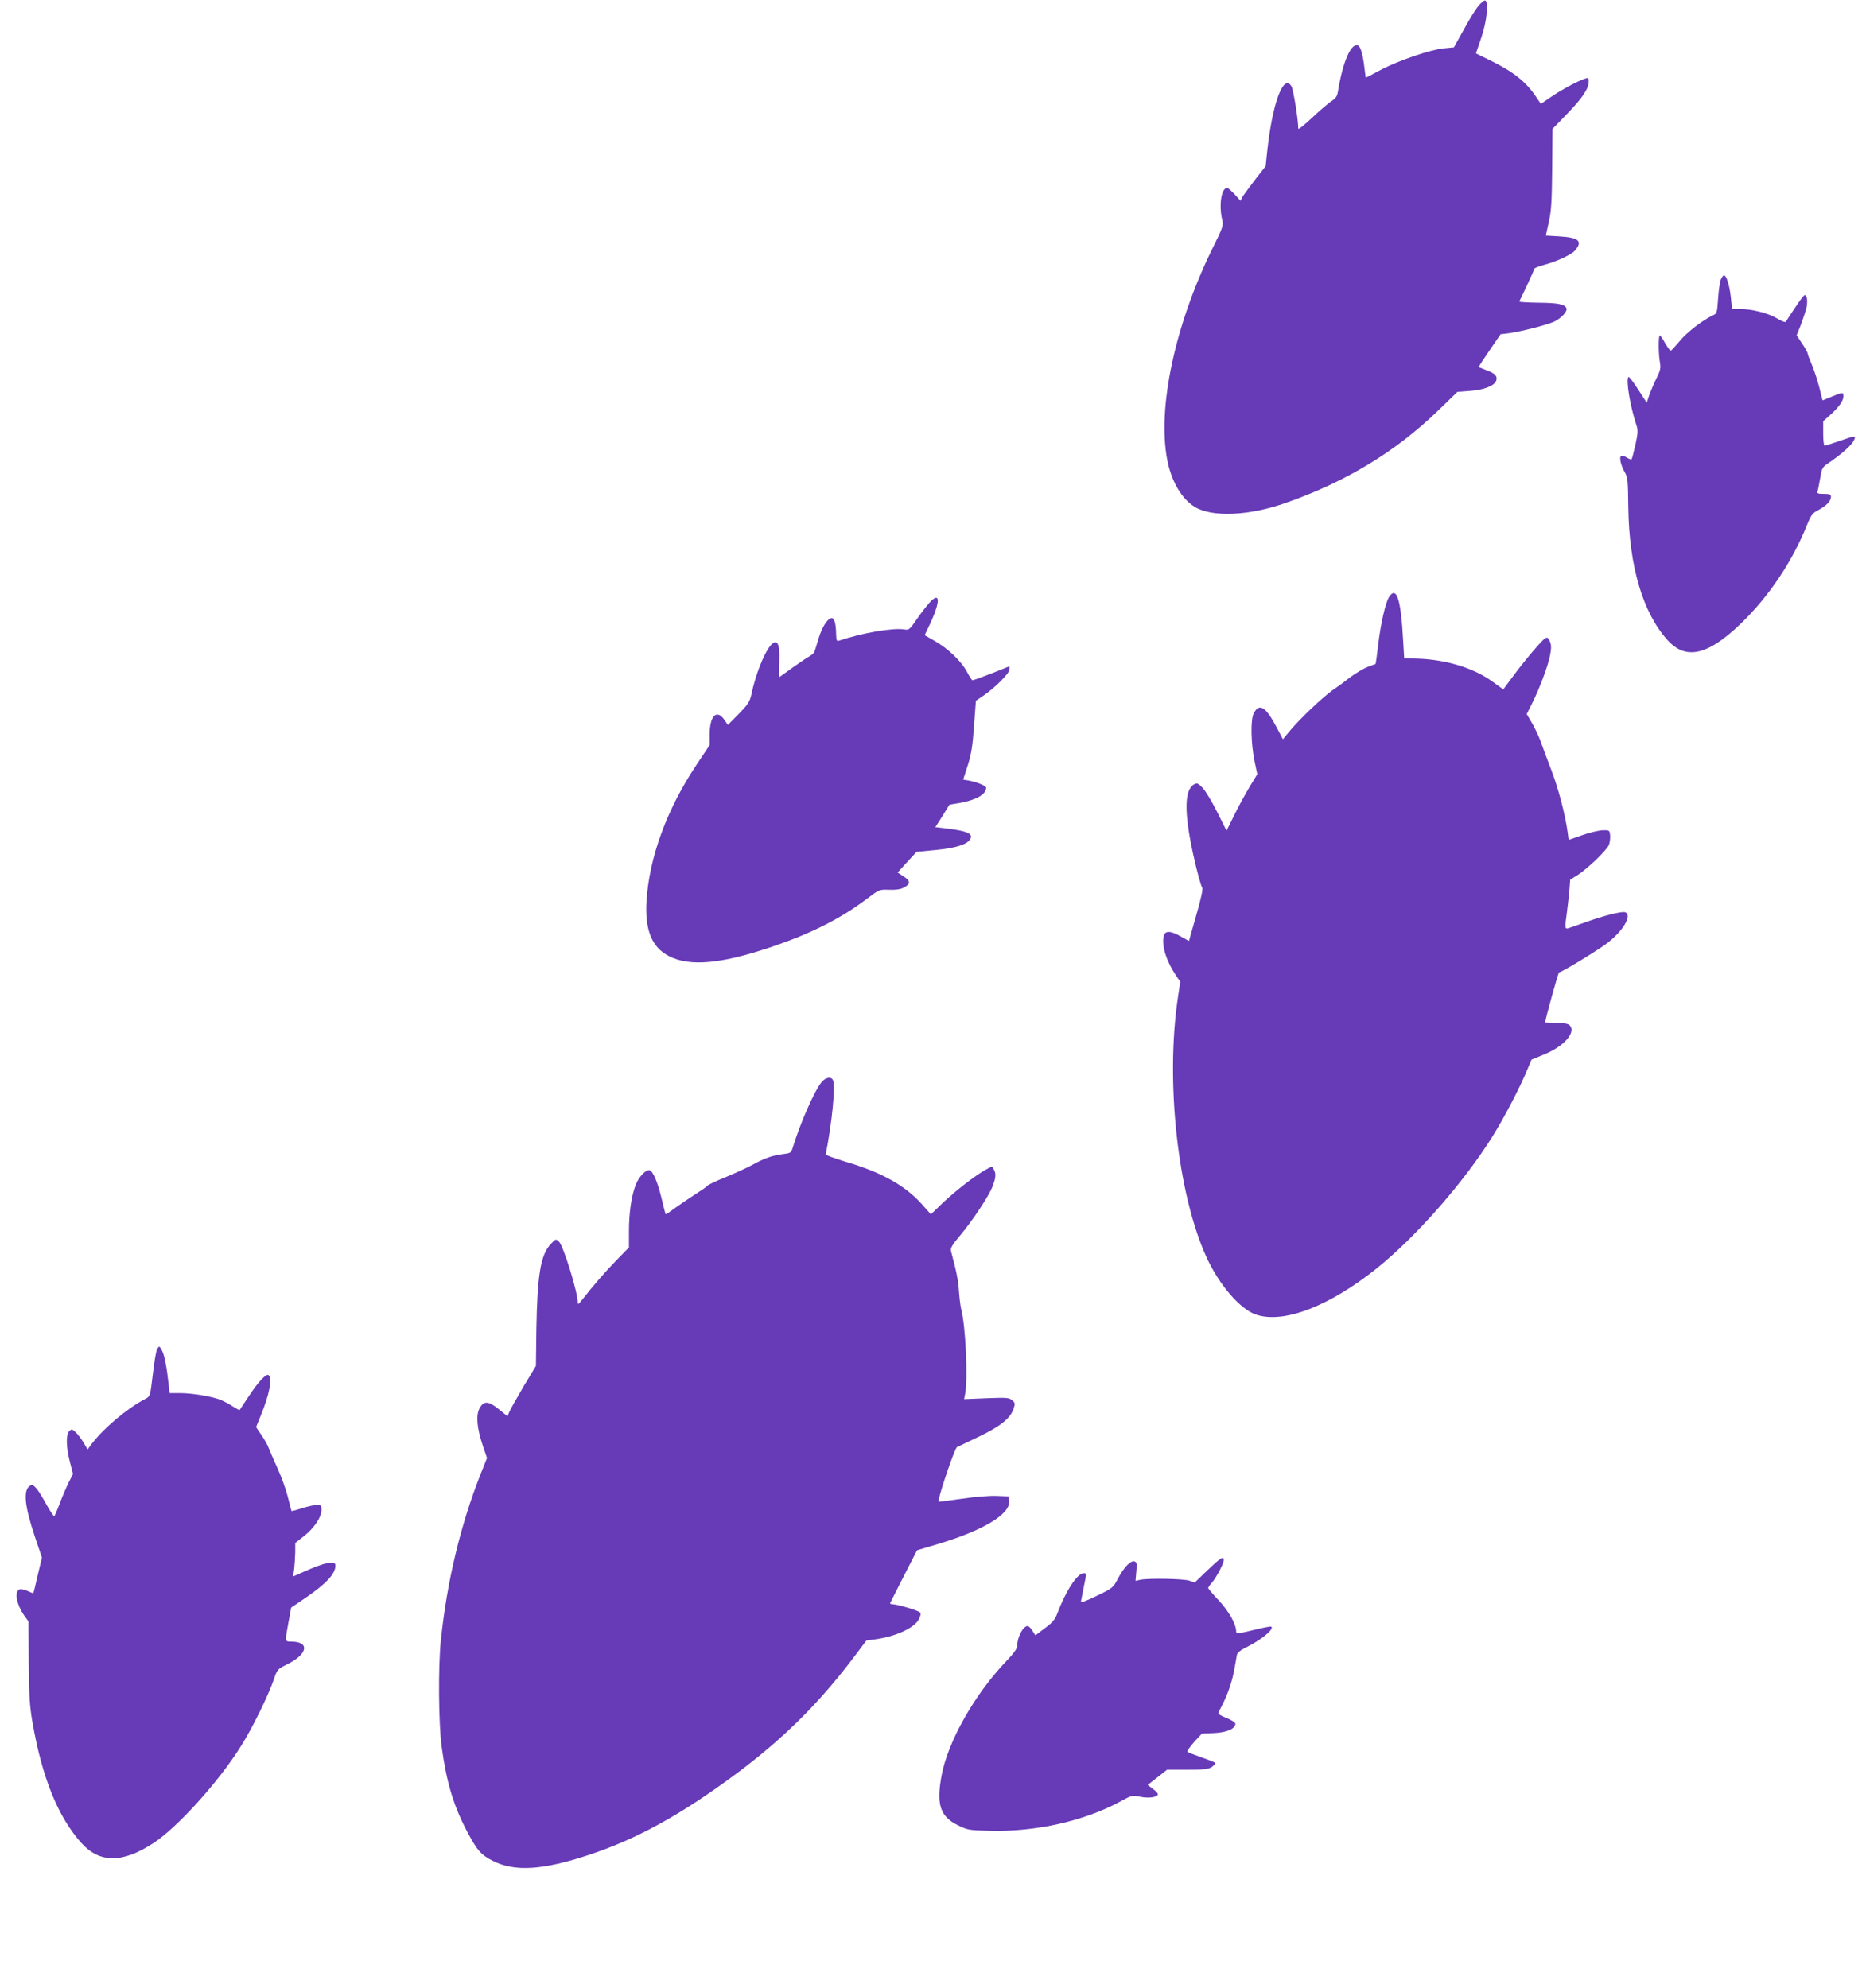 <?xml version="1.0" standalone="no"?>
<!DOCTYPE svg PUBLIC "-//W3C//DTD SVG 20010904//EN"
 "http://www.w3.org/TR/2001/REC-SVG-20010904/DTD/svg10.dtd">
<svg version="1.0" xmlns="http://www.w3.org/2000/svg"
 width="1199pt" height="1280pt" viewBox="0 0 1199 1280"
 preserveAspectRatio="xMidYMid meet">
<g transform="translate(0,1280) scale(0.1,-0.1)"
fill="#673ab7" stroke="none">
<path d="M9518 12760 c-18 -23 -61 -92 -94 -154 l-62 -111 -63 -6 c-86 -8
-292 -78 -408 -139 -51 -28 -95 -50 -96 -50 -1 0 -5 28 -9 63 -10 86 -24 137
-42 144 -45 17 -97 -104 -129 -298 -4 -28 -14 -43 -44 -62 -20 -14 -77 -62
-124 -107 -48 -45 -87 -76 -87 -68 0 58 -32 255 -45 274 -52 80 -123 -114
-156 -429 l-9 -87 -69 -88 c-37 -49 -74 -99 -81 -111 l-12 -24 -38 42 c-21 22
-42 41 -48 41 -37 0 -54 -110 -32 -205 9 -38 5 -49 -65 -190 -239 -488 -353
-1020 -289 -1355 26 -137 92 -251 176 -303 111 -69 349 -59 585 24 391 137
709 330 983 595 l125 121 82 6 c91 7 157 33 168 67 9 28 -8 46 -63 66 -26 10
-48 19 -50 20 -2 1 29 49 69 107 l72 105 51 6 c77 10 256 56 296 76 47 24 84
65 77 85 -11 26 -54 35 -183 36 -69 1 -123 4 -121 8 18 33 97 204 97 210 0 5
29 16 65 26 78 21 174 65 196 91 53 61 27 84 -101 92 l-86 5 19 86 c16 70 20
133 22 344 l2 257 95 98 c98 101 138 161 138 207 0 23 -3 25 -22 19 -43 -13
-155 -73 -220 -118 l-66 -45 -27 40 c-67 102 -149 167 -303 242 l-88 43 34
100 c36 105 50 233 25 241 -6 2 -26 -15 -45 -37z"/>
<path d="M11080 10998 c-6 -18 -14 -74 -17 -125 -6 -86 -7 -92 -32 -103 -65
-30 -167 -108 -213 -164 -28 -33 -54 -62 -59 -64 -4 -2 -20 20 -36 47 -15 28
-31 51 -35 51 -10 0 -9 -123 1 -175 6 -34 3 -50 -22 -100 -17 -33 -37 -82 -47
-109 l-16 -49 -56 86 c-30 47 -58 83 -62 80 -17 -18 9 -179 49 -303 14 -41 13
-53 -4 -134 -11 -48 -22 -90 -25 -93 -3 -3 -17 2 -31 11 -14 9 -30 14 -36 10
-14 -8 -2 -61 23 -104 19 -32 21 -54 23 -225 5 -380 93 -679 252 -856 118
-131 259 -100 472 105 183 177 332 399 429 641 25 61 34 72 73 92 50 27 79 57
79 84 0 16 -8 19 -46 19 -39 0 -45 3 -40 18 3 9 10 47 17 85 11 65 13 69 58
99 78 53 141 109 157 139 18 37 14 36 -93 -1 -46 -16 -89 -30 -94 -30 -5 0 -9
35 -9 79 l0 79 43 38 c57 51 87 93 87 121 0 29 -3 29 -75 -1 l-59 -24 -22 87
c-12 47 -34 112 -48 145 -14 32 -26 64 -26 70 0 6 -16 35 -36 64 l-35 53 25
62 c13 34 29 82 36 106 12 44 7 91 -9 91 -7 0 -45 -53 -122 -172 -3 -5 -28 4
-55 21 -56 34 -160 61 -238 61 l-53 0 -7 70 c-8 77 -27 142 -43 147 -6 2 -16
-11 -23 -29z"/>
<path d="M8945 8957 c-23 -36 -54 -169 -70 -306 -8 -68 -16 -125 -17 -126 -2
-1 -24 -9 -51 -19 -26 -10 -75 -39 -109 -64 -33 -26 -86 -65 -117 -86 -67 -48
-206 -180 -272 -258 l-48 -58 -42 80 c-70 131 -110 155 -146 87 -21 -41 -18
-194 5 -307 l18 -85 -48 -79 c-26 -43 -71 -125 -99 -182 l-51 -103 -60 120
c-33 66 -75 136 -93 155 -30 31 -36 34 -55 24 -64 -34 -66 -180 -7 -450 27
-121 50 -205 59 -216 5 -7 -9 -75 -39 -177 l-47 -166 -52 29 c-66 38 -101 39
-110 4 -16 -61 16 -163 81 -259 l25 -36 -15 -101 c-81 -543 -2 -1265 184
-1673 82 -179 217 -336 320 -370 178 -59 471 54 776 298 253 203 560 553 744
847 74 118 178 316 225 431 l28 66 80 33 c133 54 213 148 162 191 -10 8 -43
14 -85 14 -38 0 -69 1 -69 2 0 18 83 319 89 321 35 12 246 141 307 187 105 79
167 183 119 201 -20 8 -139 -22 -255 -64 -52 -19 -103 -36 -112 -39 -21 -6
-22 3 -9 97 5 36 12 99 16 140 l6 76 47 29 c64 41 187 159 202 194 6 16 10 44
8 62 -3 33 -4 34 -49 33 -25 -1 -84 -15 -132 -32 l-86 -30 -6 46 c-16 118 -61
288 -105 402 -26 69 -58 153 -70 188 -13 34 -38 88 -56 118 l-33 56 33 66 c49
97 103 241 117 311 9 48 9 67 -1 91 -10 24 -16 28 -30 20 -21 -11 -135 -146
-213 -252 l-57 -77 -75 54 c-128 91 -317 145 -517 145 l-46 0 -7 118 c-14 263
-42 351 -90 279z"/>
<path d="M5984 8918 c-21 -24 -59 -73 -84 -110 -42 -61 -47 -66 -76 -61 -74
12 -272 -22 -424 -73 -12 -4 -15 5 -16 44 -1 65 -11 102 -28 102 -26 0 -62
-56 -85 -131 -12 -41 -24 -80 -27 -87 -2 -7 -18 -20 -35 -30 -17 -9 -66 -43
-110 -74 -44 -32 -80 -58 -82 -58 -1 0 -1 42 1 94 4 108 -7 143 -38 126 -41
-22 -110 -181 -140 -325 -12 -54 -20 -67 -83 -132 l-70 -71 -21 31 c-50 74
-96 29 -96 -91 l0 -69 -86 -129 c-190 -285 -303 -593 -321 -876 -11 -185 34
-298 144 -354 134 -70 341 -51 673 63 249 85 435 180 600 304 82 62 82 62 145
60 41 -2 74 3 93 13 46 24 47 42 2 72 l-40 26 61 67 61 66 124 12 c132 13 204
36 223 72 17 31 -19 49 -130 63 l-96 12 46 72 45 73 66 11 c107 19 170 55 170
98 0 12 -61 37 -111 46 l-37 6 30 93 c23 73 31 125 40 253 l12 162 49 33 c75
51 167 144 167 168 l0 21 -52 -21 c-97 -39 -178 -69 -186 -69 -4 0 -20 25 -36
55 -35 67 -124 152 -209 199 l-63 36 33 69 c70 148 69 218 -3 139z"/>
<path d="M5287 5828 c-48 -63 -138 -270 -184 -423 -9 -27 -15 -31 -60 -36 -70
-9 -117 -25 -199 -70 -40 -21 -118 -57 -175 -80 -57 -23 -108 -47 -114 -54 -5
-7 -43 -33 -84 -59 -40 -26 -98 -65 -128 -87 -30 -23 -56 -39 -57 -37 -1 1
-13 46 -25 98 -25 104 -54 175 -76 184 -24 9 -73 -42 -93 -97 -27 -72 -42
-177 -42 -297 l0 -102 -79 -81 c-73 -75 -154 -168 -223 -257 -23 -29 -28 -32
-28 -15 0 67 -93 365 -121 391 -20 18 -21 18 -54 -18 -64 -69 -85 -198 -91
-543 l-3 -240 -80 -133 c-43 -73 -84 -146 -91 -162 l-12 -29 -56 45 c-68 55
-98 56 -125 4 -23 -45 -16 -124 21 -236 l28 -82 -43 -108 c-128 -325 -215
-688 -254 -1064 -18 -170 -15 -539 5 -687 31 -229 77 -383 167 -552 62 -116
86 -144 163 -183 140 -71 321 -60 619 39 245 81 473 196 727 366 426 286 710
550 983 913 l76 101 53 7 c138 18 264 77 288 136 11 27 11 33 -1 41 -21 14
-143 49 -168 49 -13 0 -21 4 -19 8 2 4 41 83 88 174 l85 166 124 37 c298 88
477 195 469 279 l-3 31 -78 3 c-44 2 -143 -6 -221 -18 -79 -11 -147 -20 -152
-20 -13 0 102 343 118 352 7 3 69 33 138 66 140 67 204 118 225 177 13 38 13
41 -8 59 -20 17 -35 18 -165 13 l-144 -6 7 36 c18 100 3 436 -26 545 -5 20
-11 72 -14 115 -2 43 -14 114 -26 158 -11 44 -23 90 -26 102 -4 16 11 41 57
95 83 99 187 256 211 318 22 57 24 83 8 111 -10 20 -11 20 -54 -4 -68 -38
-193 -135 -276 -214 l-75 -72 -54 61 c-110 124 -259 208 -493 277 -72 22 -131
43 -130 48 41 208 63 434 47 477 -11 27 -51 19 -77 -16z"/>
<path d="M1011 4111 c-6 -10 -18 -83 -27 -160 -17 -142 -17 -142 -48 -158
-117 -61 -269 -189 -347 -292 l-25 -34 -26 44 c-14 24 -37 54 -51 67 -23 21
-26 22 -41 7 -22 -22 -21 -101 4 -198 l20 -78 -29 -57 c-15 -31 -41 -91 -56
-132 -16 -41 -31 -78 -35 -82 -3 -4 -25 28 -49 71 -61 110 -85 139 -107 125
-46 -28 -37 -127 31 -330 l45 -133 -27 -113 c-14 -62 -27 -114 -28 -116 -1 -2
-18 5 -38 14 -19 9 -42 14 -50 11 -36 -14 -22 -94 28 -168 l28 -39 2 -263 c2
-218 6 -283 24 -387 62 -357 165 -610 315 -777 118 -130 263 -131 463 -1 152
98 421 395 564 624 71 111 176 325 211 427 23 68 24 69 86 100 135 66 149 147
26 147 -40 0 -40 -3 -16 127 l17 92 90 61 c136 93 195 156 195 210 0 35 -68
21 -214 -45 l-59 -26 7 47 c3 26 6 74 7 108 l0 61 56 44 c66 52 113 122 113
168 0 30 -3 33 -30 33 -16 0 -59 -10 -95 -21 -36 -12 -67 -20 -68 -18 -1 2
-12 44 -24 92 -12 48 -42 131 -67 185 -24 53 -50 112 -57 131 -7 19 -28 56
-47 83 l-33 49 29 72 c57 137 78 246 51 263 -16 10 -64 -41 -127 -136 -31 -47
-58 -87 -59 -89 -2 -2 -20 8 -42 22 -21 14 -56 33 -77 42 -54 23 -186 45 -266
45 l-66 0 -7 63 c-11 103 -26 180 -41 209 -17 33 -20 34 -33 9z"/>
<path d="M7776 2690 l-83 -80 -34 12 c-37 13 -264 17 -316 6 l-31 -7 5 59 c5
50 3 61 -11 66 -24 9 -69 -37 -107 -110 -32 -60 -34 -62 -136 -111 -56 -28
-103 -46 -103 -40 1 5 9 49 19 98 18 86 18 87 -1 87 -41 0 -115 -113 -171
-262 -14 -37 -32 -57 -79 -92 l-61 -46 -19 30 c-10 17 -24 30 -31 30 -29 0
-67 -72 -67 -128 0 -17 -22 -48 -73 -101 -201 -211 -371 -511 -413 -729 -36
-189 -11 -268 103 -324 65 -32 72 -33 209 -36 295 -8 608 63 841 190 71 39 74
39 125 29 53 -11 109 -4 114 15 2 5 -12 21 -31 35 l-35 26 63 49 62 49 130 0
c110 0 135 3 159 18 15 11 24 22 20 27 -5 4 -45 20 -89 35 -44 16 -84 31 -88
35 -5 4 15 32 42 63 l51 55 79 3 c82 4 136 28 136 60 0 8 -25 24 -55 36 -30
12 -55 25 -55 30 0 4 11 28 24 52 37 70 67 160 80 236 7 39 14 79 16 90 3 13
23 30 52 44 101 49 188 119 170 137 -3 3 -40 -4 -83 -14 -126 -31 -144 -34
-144 -17 0 47 -46 129 -111 199 -38 40 -69 77 -69 81 0 4 11 21 26 37 30 36
74 121 74 143 0 28 -20 15 -104 -65z"/>
</g>
</svg>
